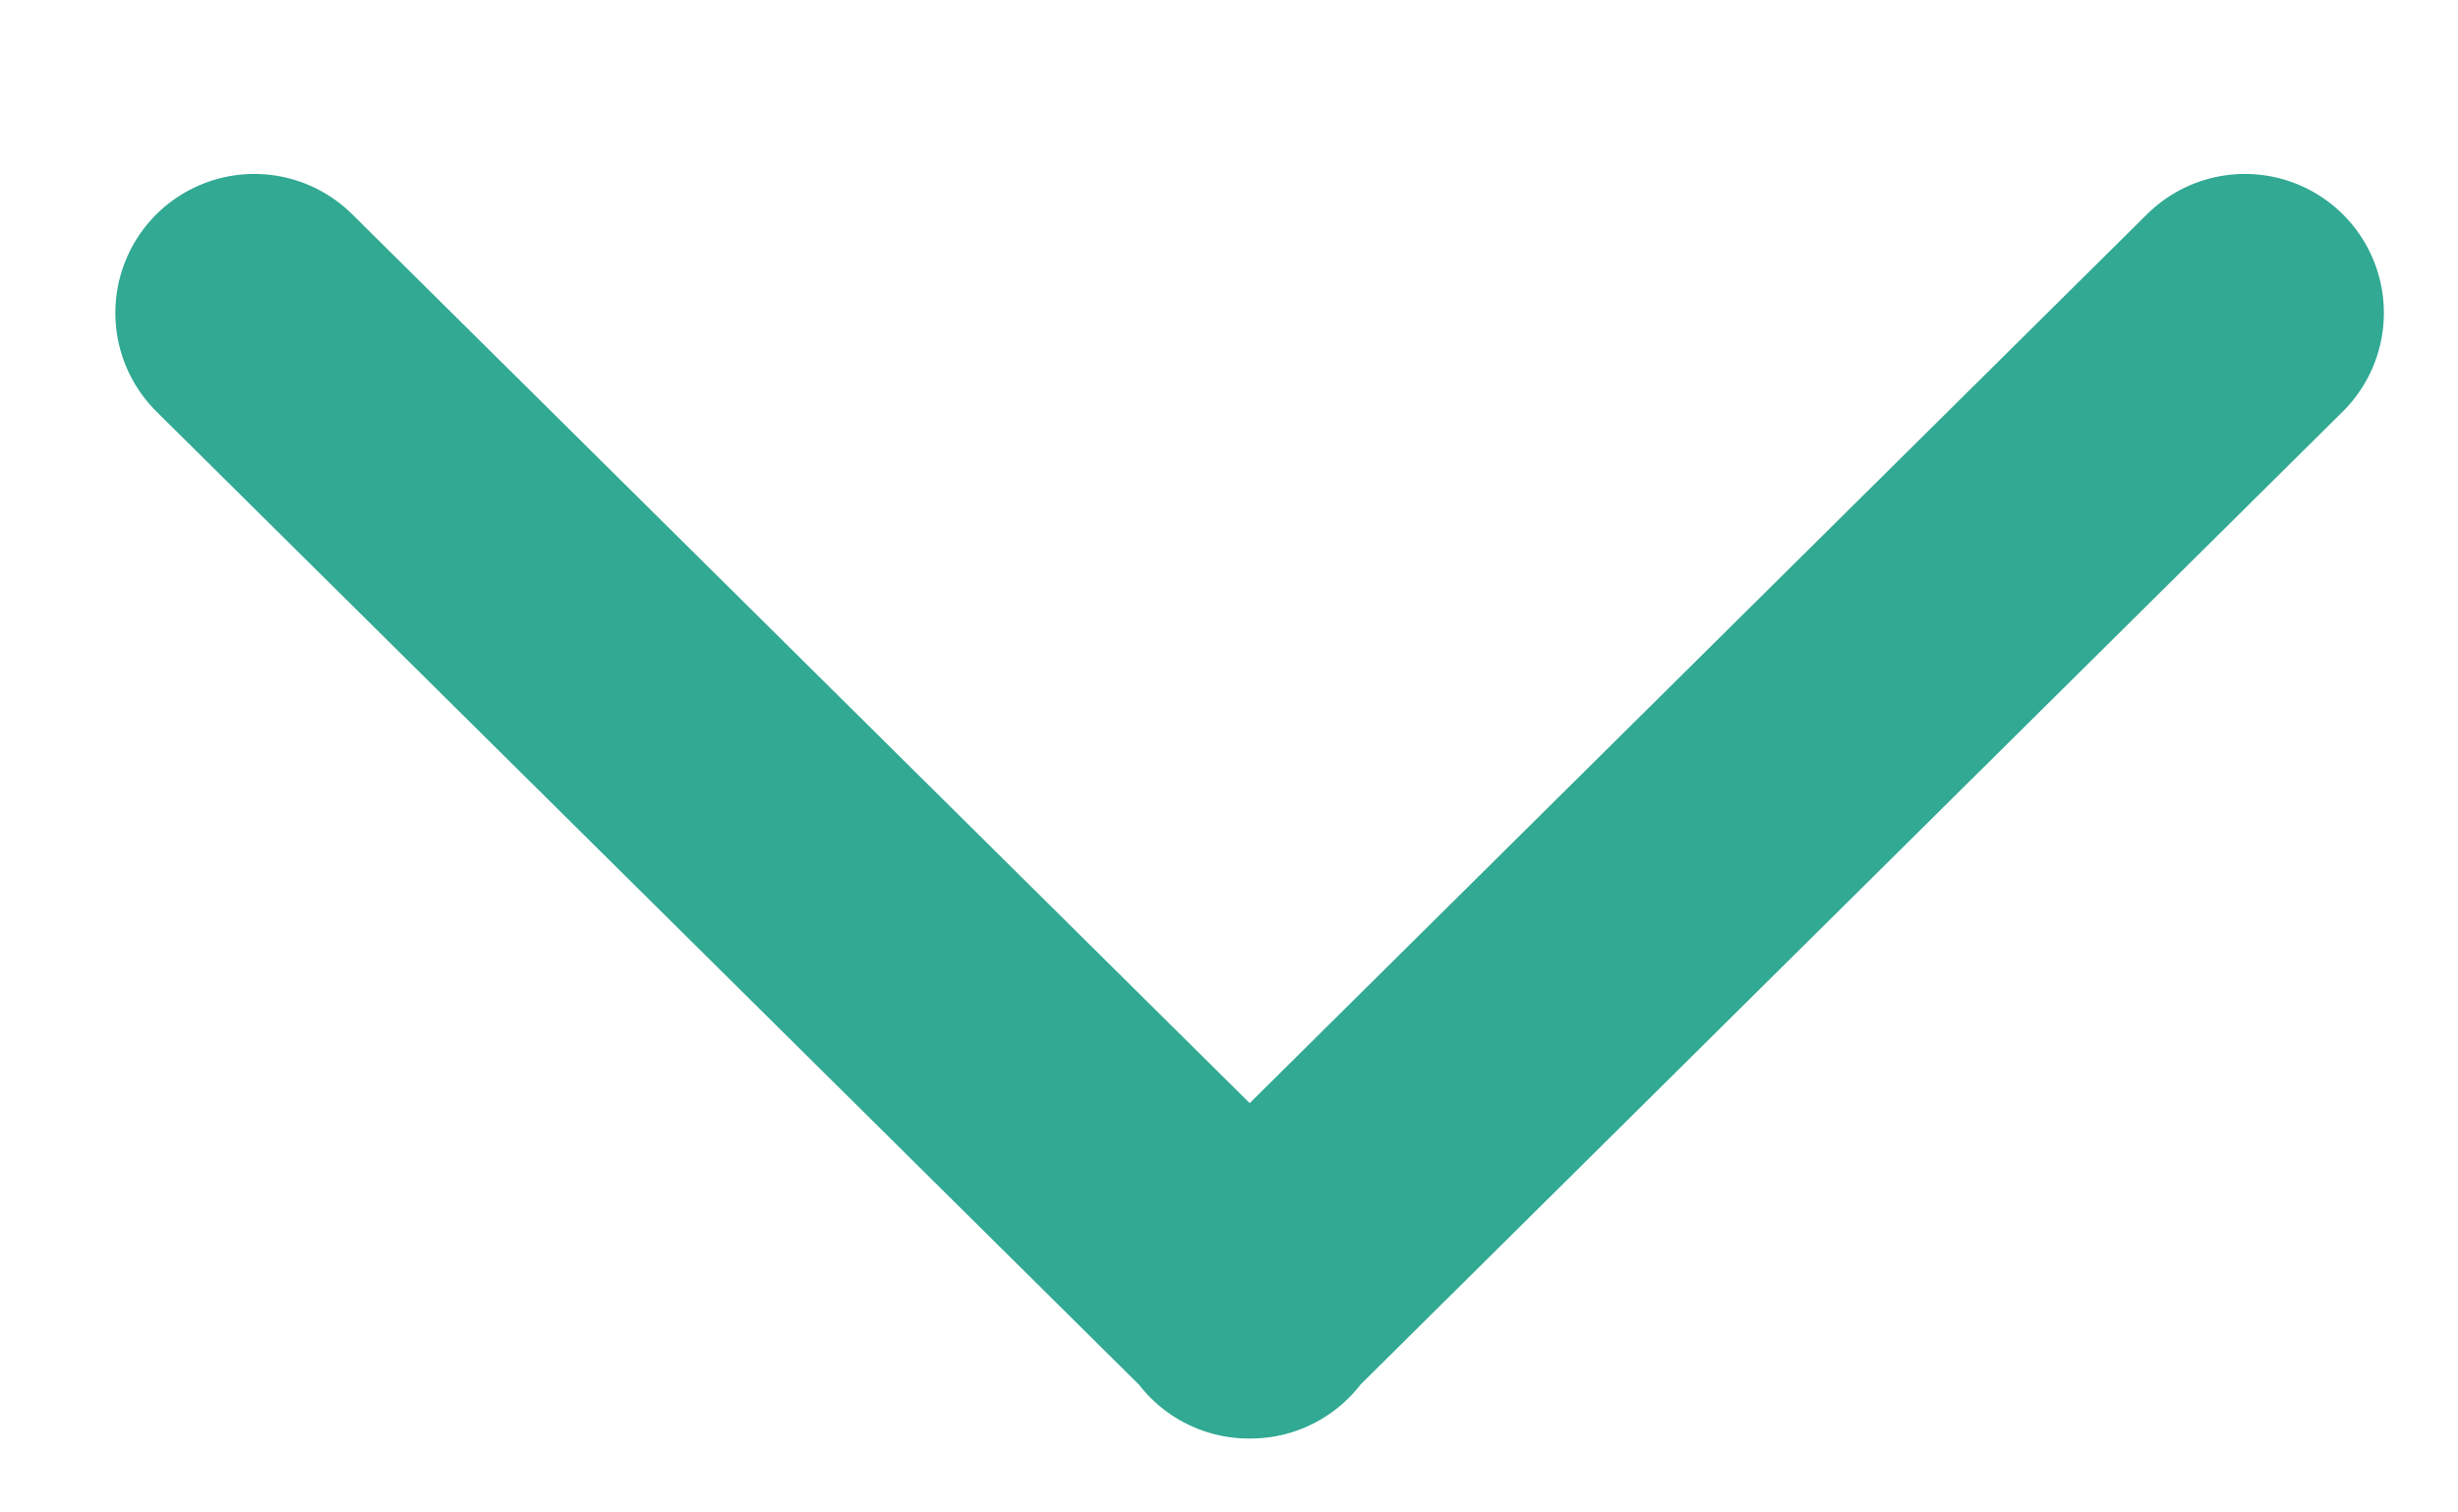 <svg width="13" height="8" viewBox="0 0 13 8" fill="none" xmlns="http://www.w3.org/2000/svg">
<path d="M1.345 1.655L6.614 6.874L6.605 6.874L11.873 1.655" stroke="#31a993" stroke-width="1.47" stroke-linecap="round" stroke-linejoin="round"/>
</svg>
